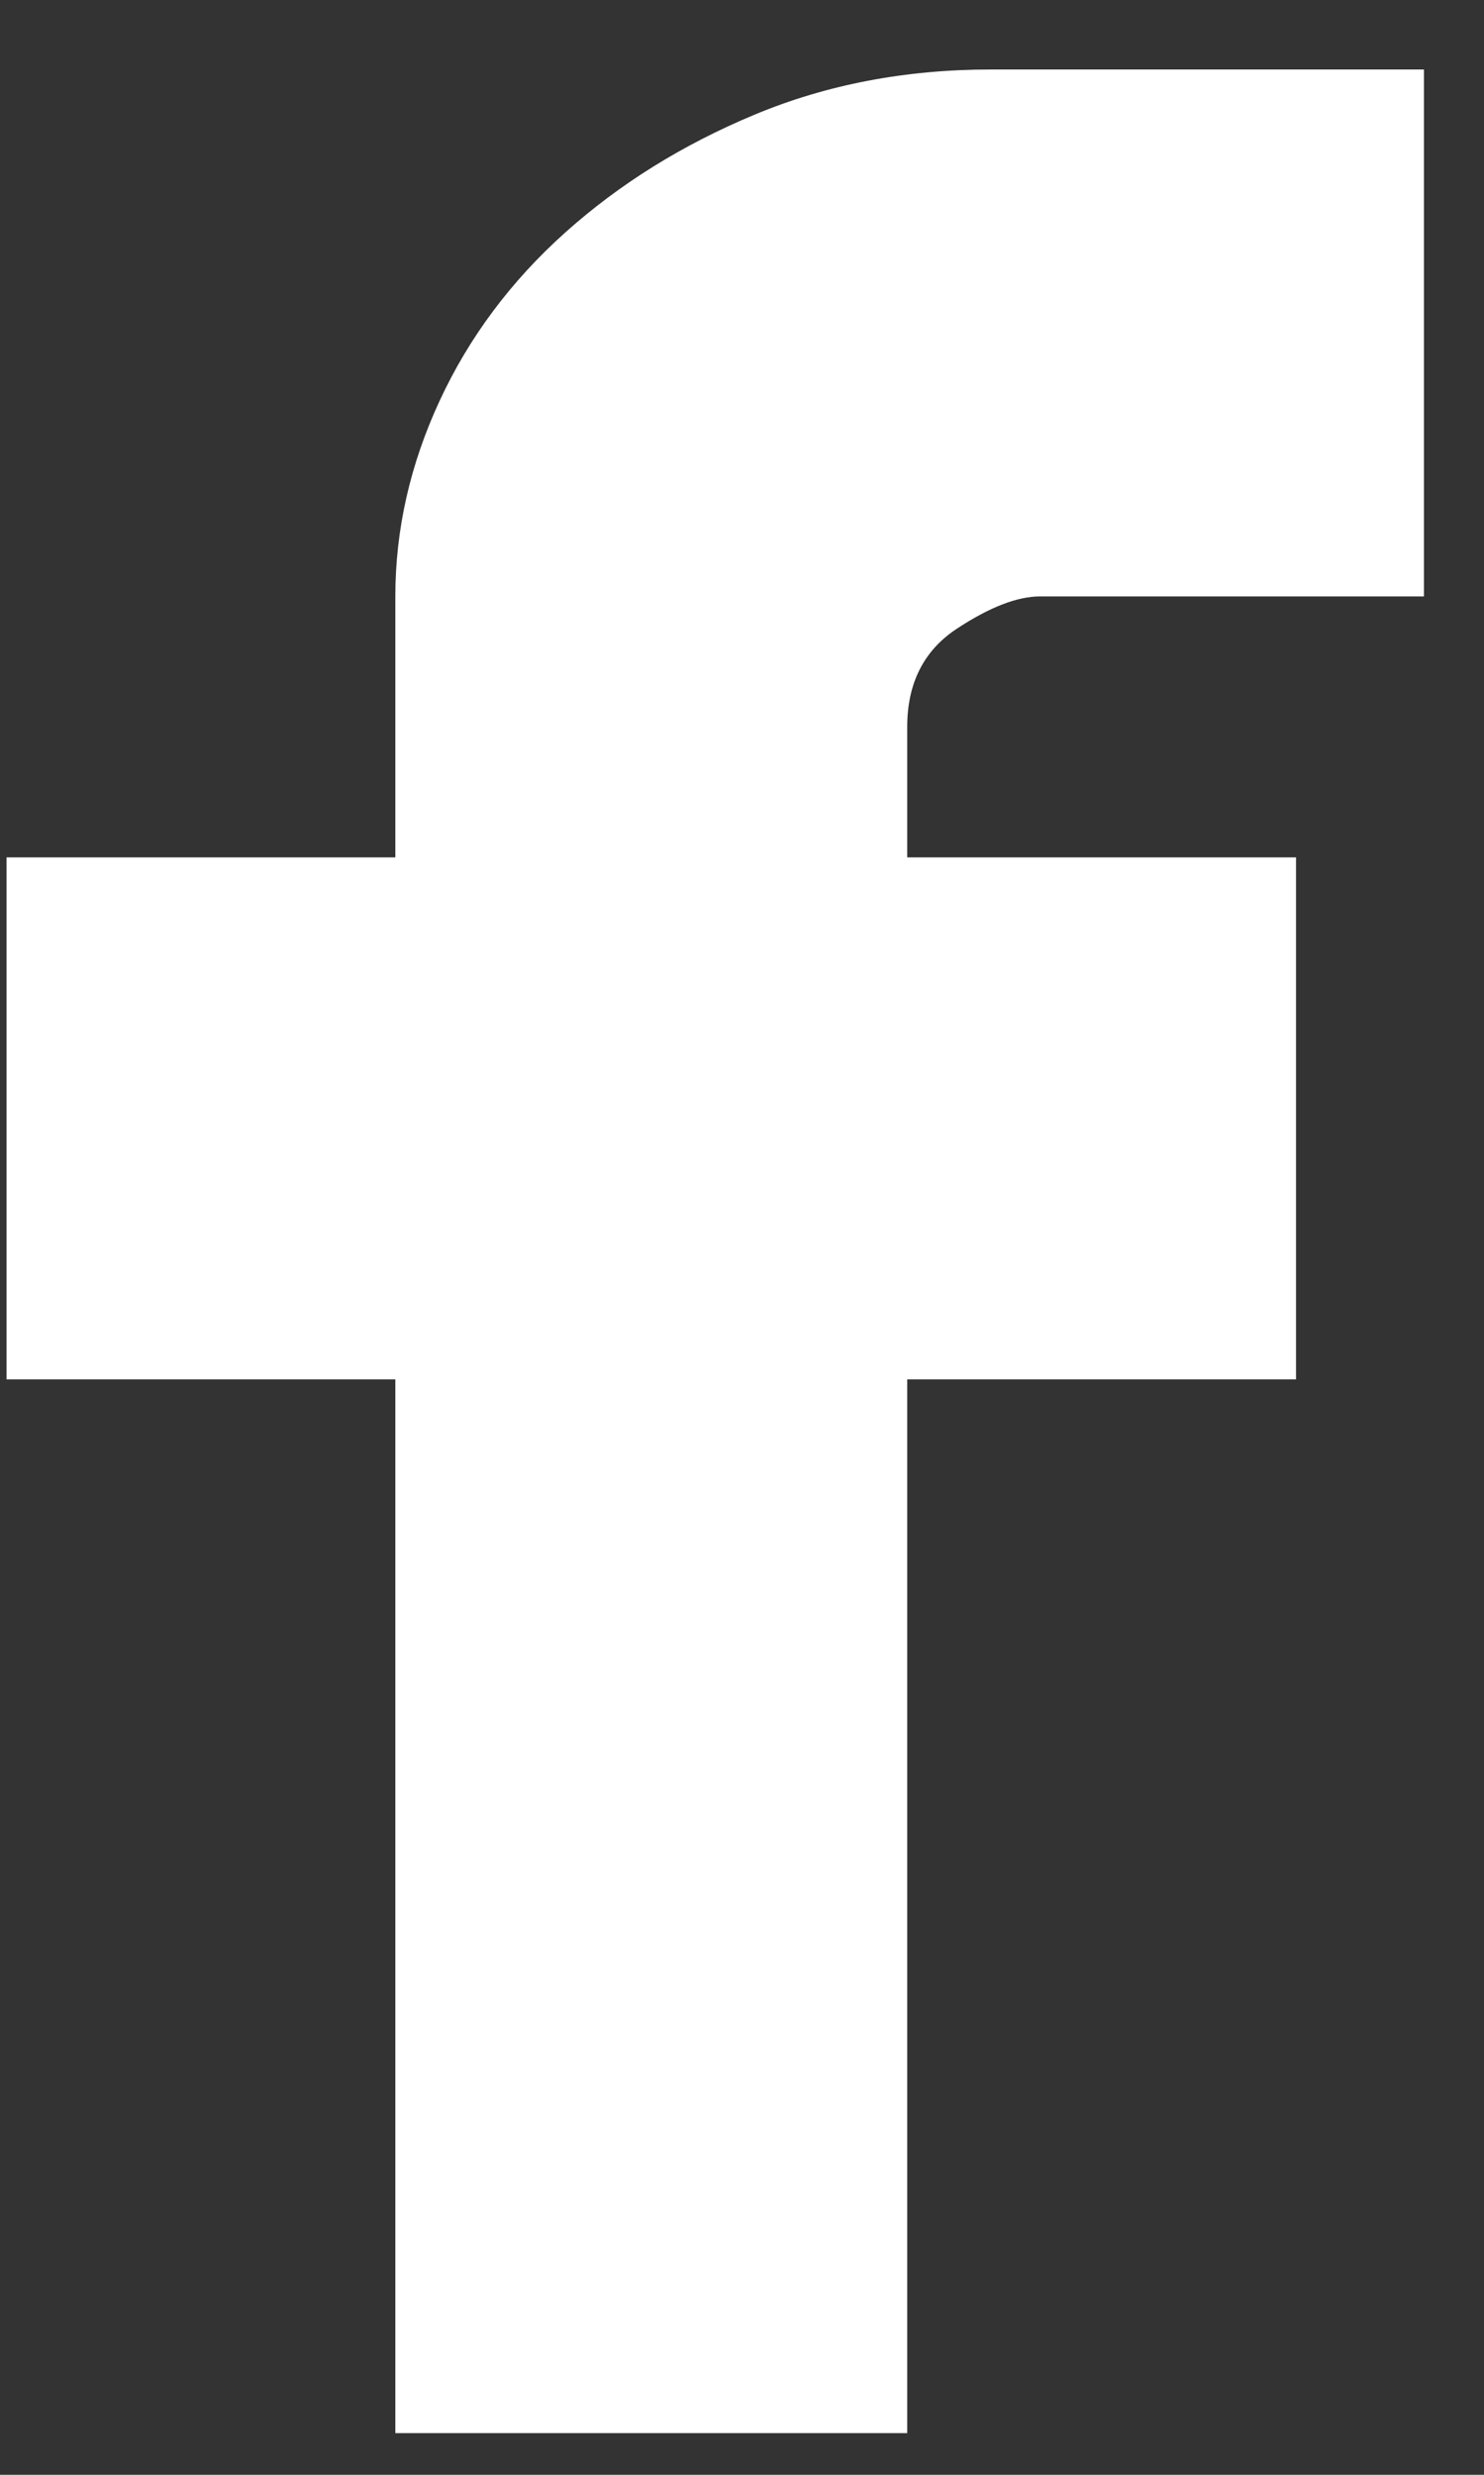 <svg width="15" height="25" viewBox="0 0 15 25" fill="none" xmlns="http://www.w3.org/2000/svg">
<rect x="0" y="0" width="15" height="25" fill="#333333" stroke="none"/>
<path d="M10.513 6.025C10.281 6.025 9.999 6.135 9.667 6.354C9.336 6.574 9.17 6.904 9.17 7.343V8.661H13.1V13.934H9.17V24.579H3.996V13.934H0.066V8.661H3.996V6.025C3.996 5.349 4.146 4.69 4.444 4.048C4.742 3.406 5.165 2.84 5.712 2.35C6.26 1.859 6.898 1.462 7.628 1.158C8.357 0.854 9.153 0.702 10.015 0.702H14.393V6.025H10.513Z" fill="white"/>
</svg>

